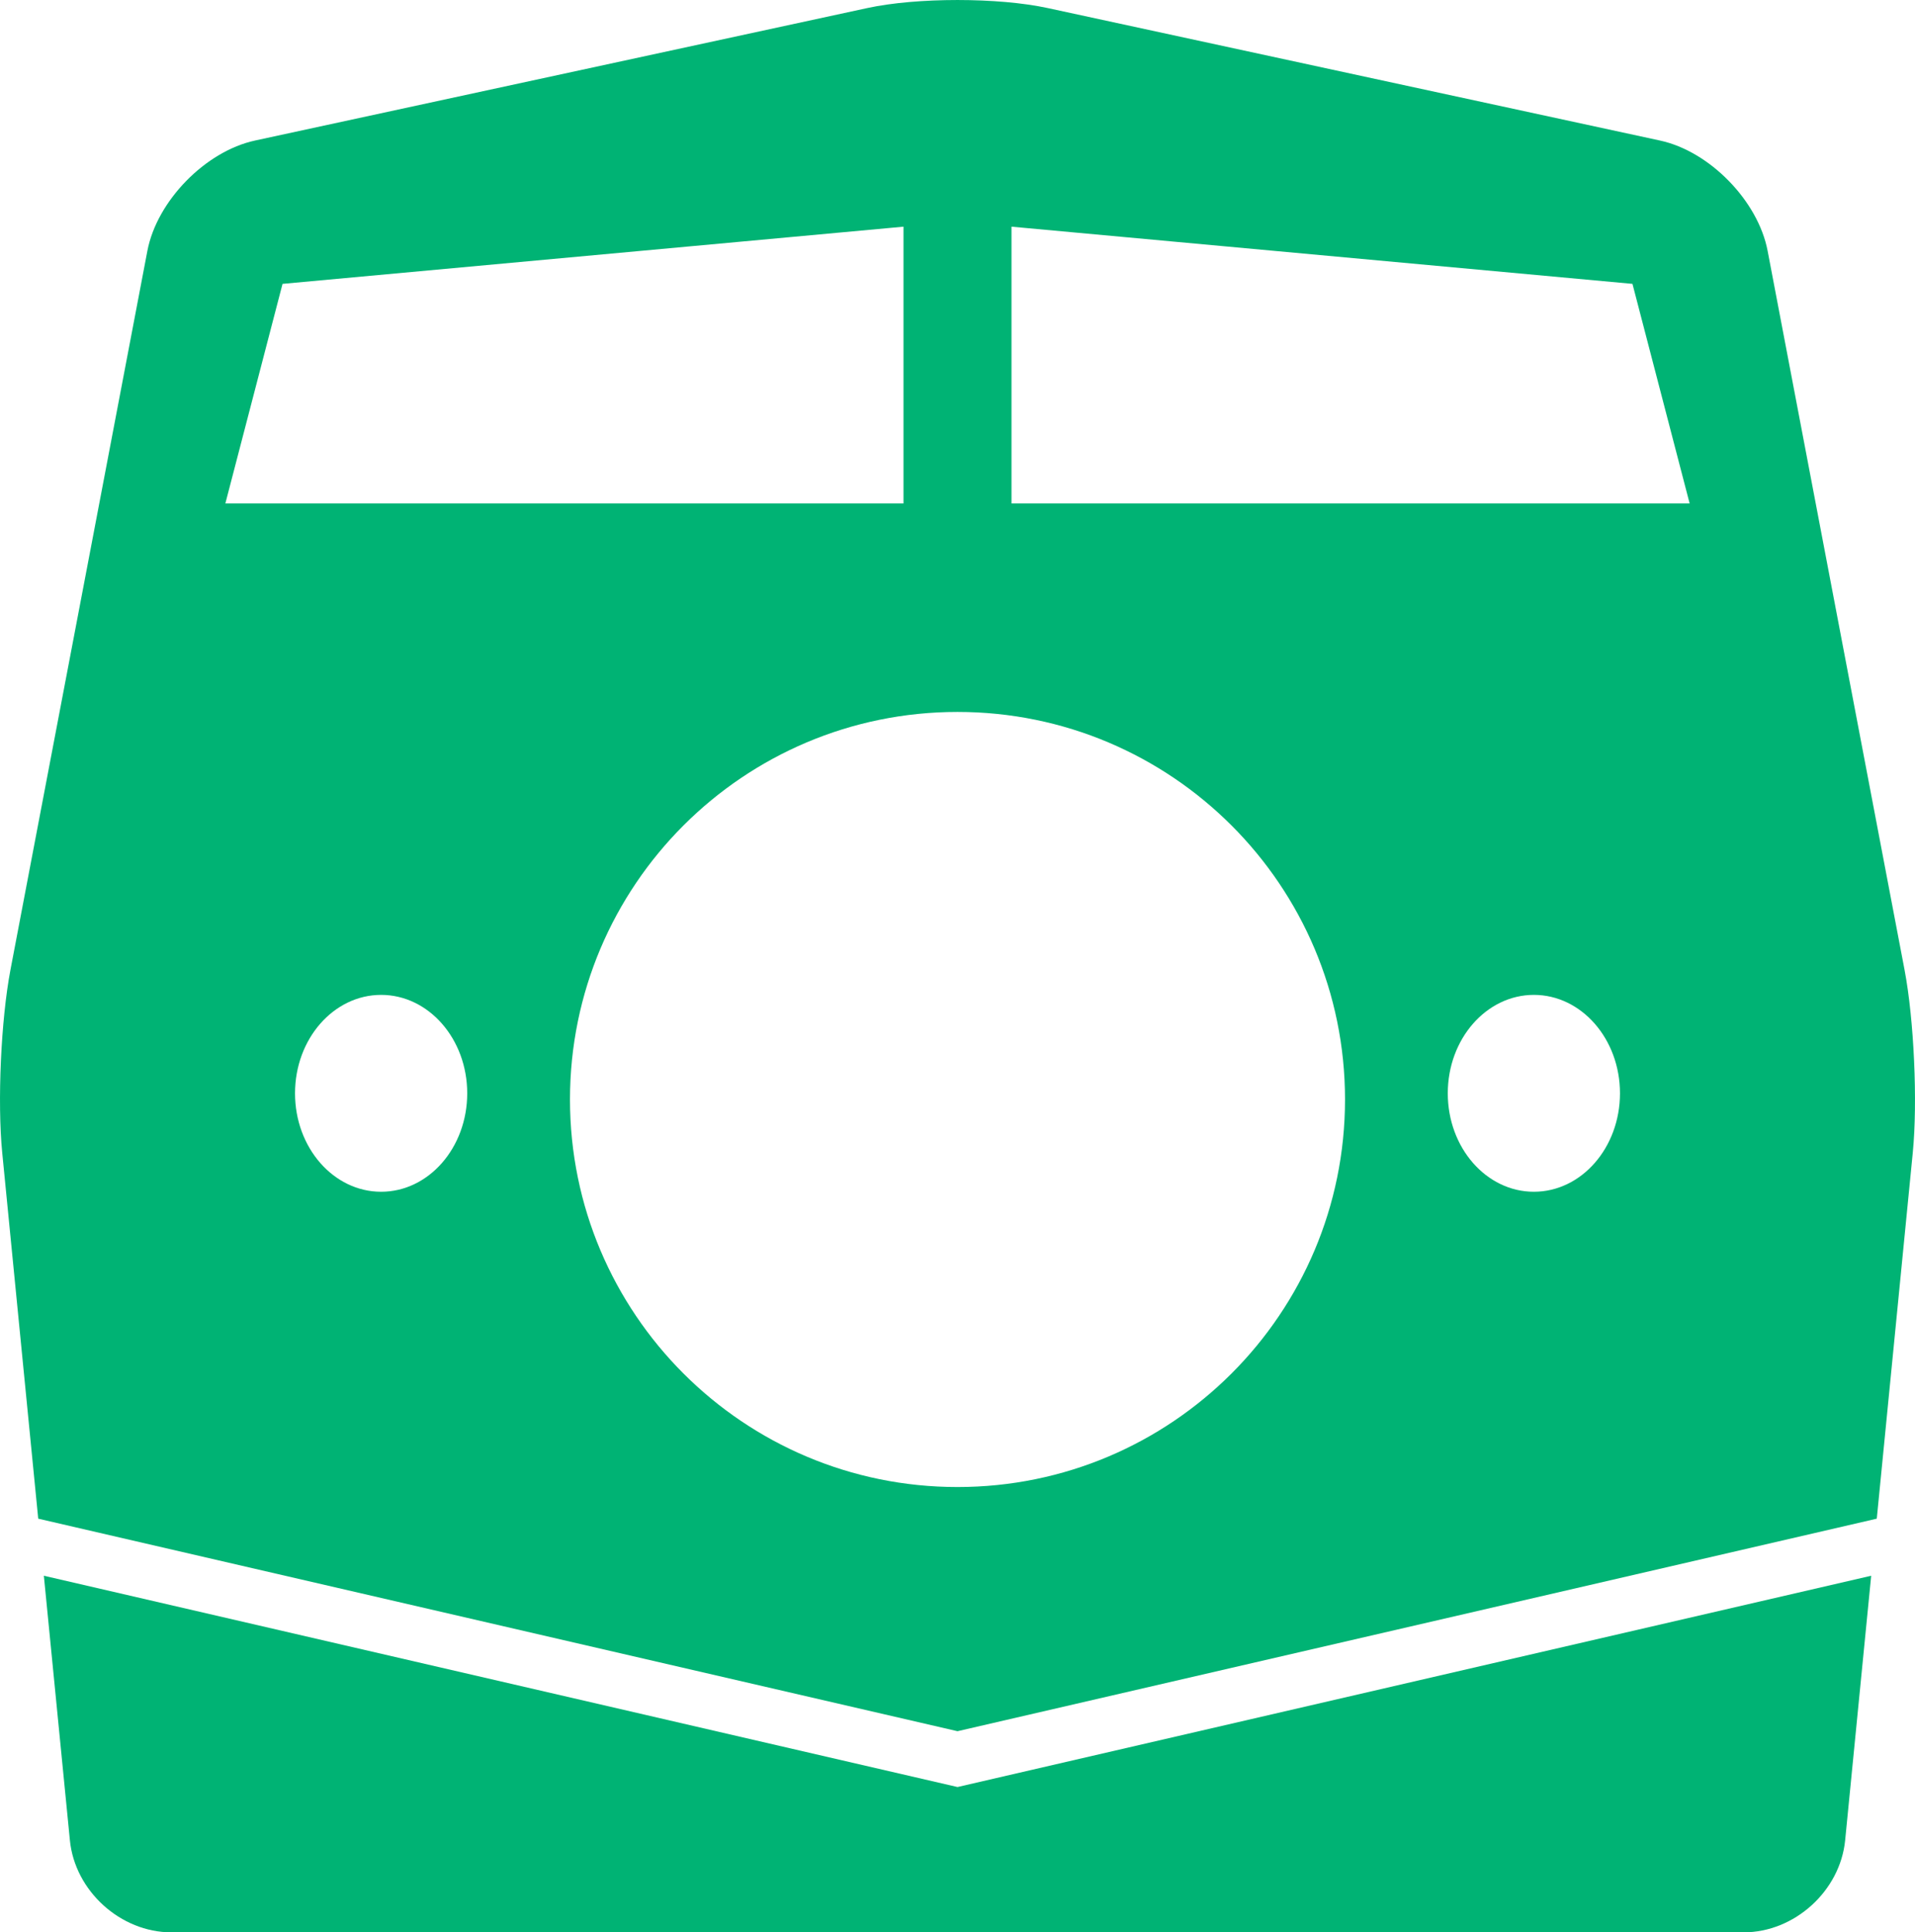 <?xml version="1.0" encoding="UTF-8"?>
<svg id="_レイヤー_2" data-name="レイヤー 2" xmlns="http://www.w3.org/2000/svg" viewBox="0 0 50 50.449">
  <defs>
    <style>
      .cls-1 {
        fill: #00b374;
      }
    </style>
  </defs>
  <g id="_レイヤー_1-2" data-name="レイヤー 1">
    <g>
      <path class="cls-1" d="M25,46.655L1.145,41.139l.68,6.908c.13,1.321,1.322,2.402,2.65,2.402H45.526c1.328,0,2.52-1.081,2.65-2.402l.68-6.908-23.855,5.516Z"/>
      <path class="cls-1" d="M49.727,25.32l-3.575-18.77c-.248-1.304-1.513-2.601-2.811-2.881L27.359,.211c-1.297-.281-3.421-.281-4.718,0L6.659,3.669c-1.297,.281-2.562,1.577-2.811,2.881L.273,25.32c-.248,1.304-.345,3.452-.215,4.773l.94,9.556,24.002,5.549,24.002-5.549,.94-9.556c.13-1.321,.033-3.469-.215-4.773ZM7.377,7.411l16.213-1.493v7.226H5.884l1.493-5.733Zm2.574,23.703c-1.242,0-2.248-1.15-2.248-2.57s1.007-2.57,2.248-2.57,2.248,1.15,2.248,2.57-1.007,2.57-2.248,2.57Zm15.049,7.709c-5.588,0-10.118-4.53-10.118-10.118s4.53-10.118,10.118-10.118,10.118,4.53,10.118,10.118-4.53,10.118-10.118,10.118Zm15.049-7.709c-1.242,0-2.248-1.15-2.248-2.57s1.007-2.57,2.248-2.57,2.248,1.15,2.248,2.57-1.007,2.57-2.248,2.57ZM26.41,13.144V5.918l16.213,1.493,1.493,5.733H26.41Z"/>
    </g>
  </g>
</svg>